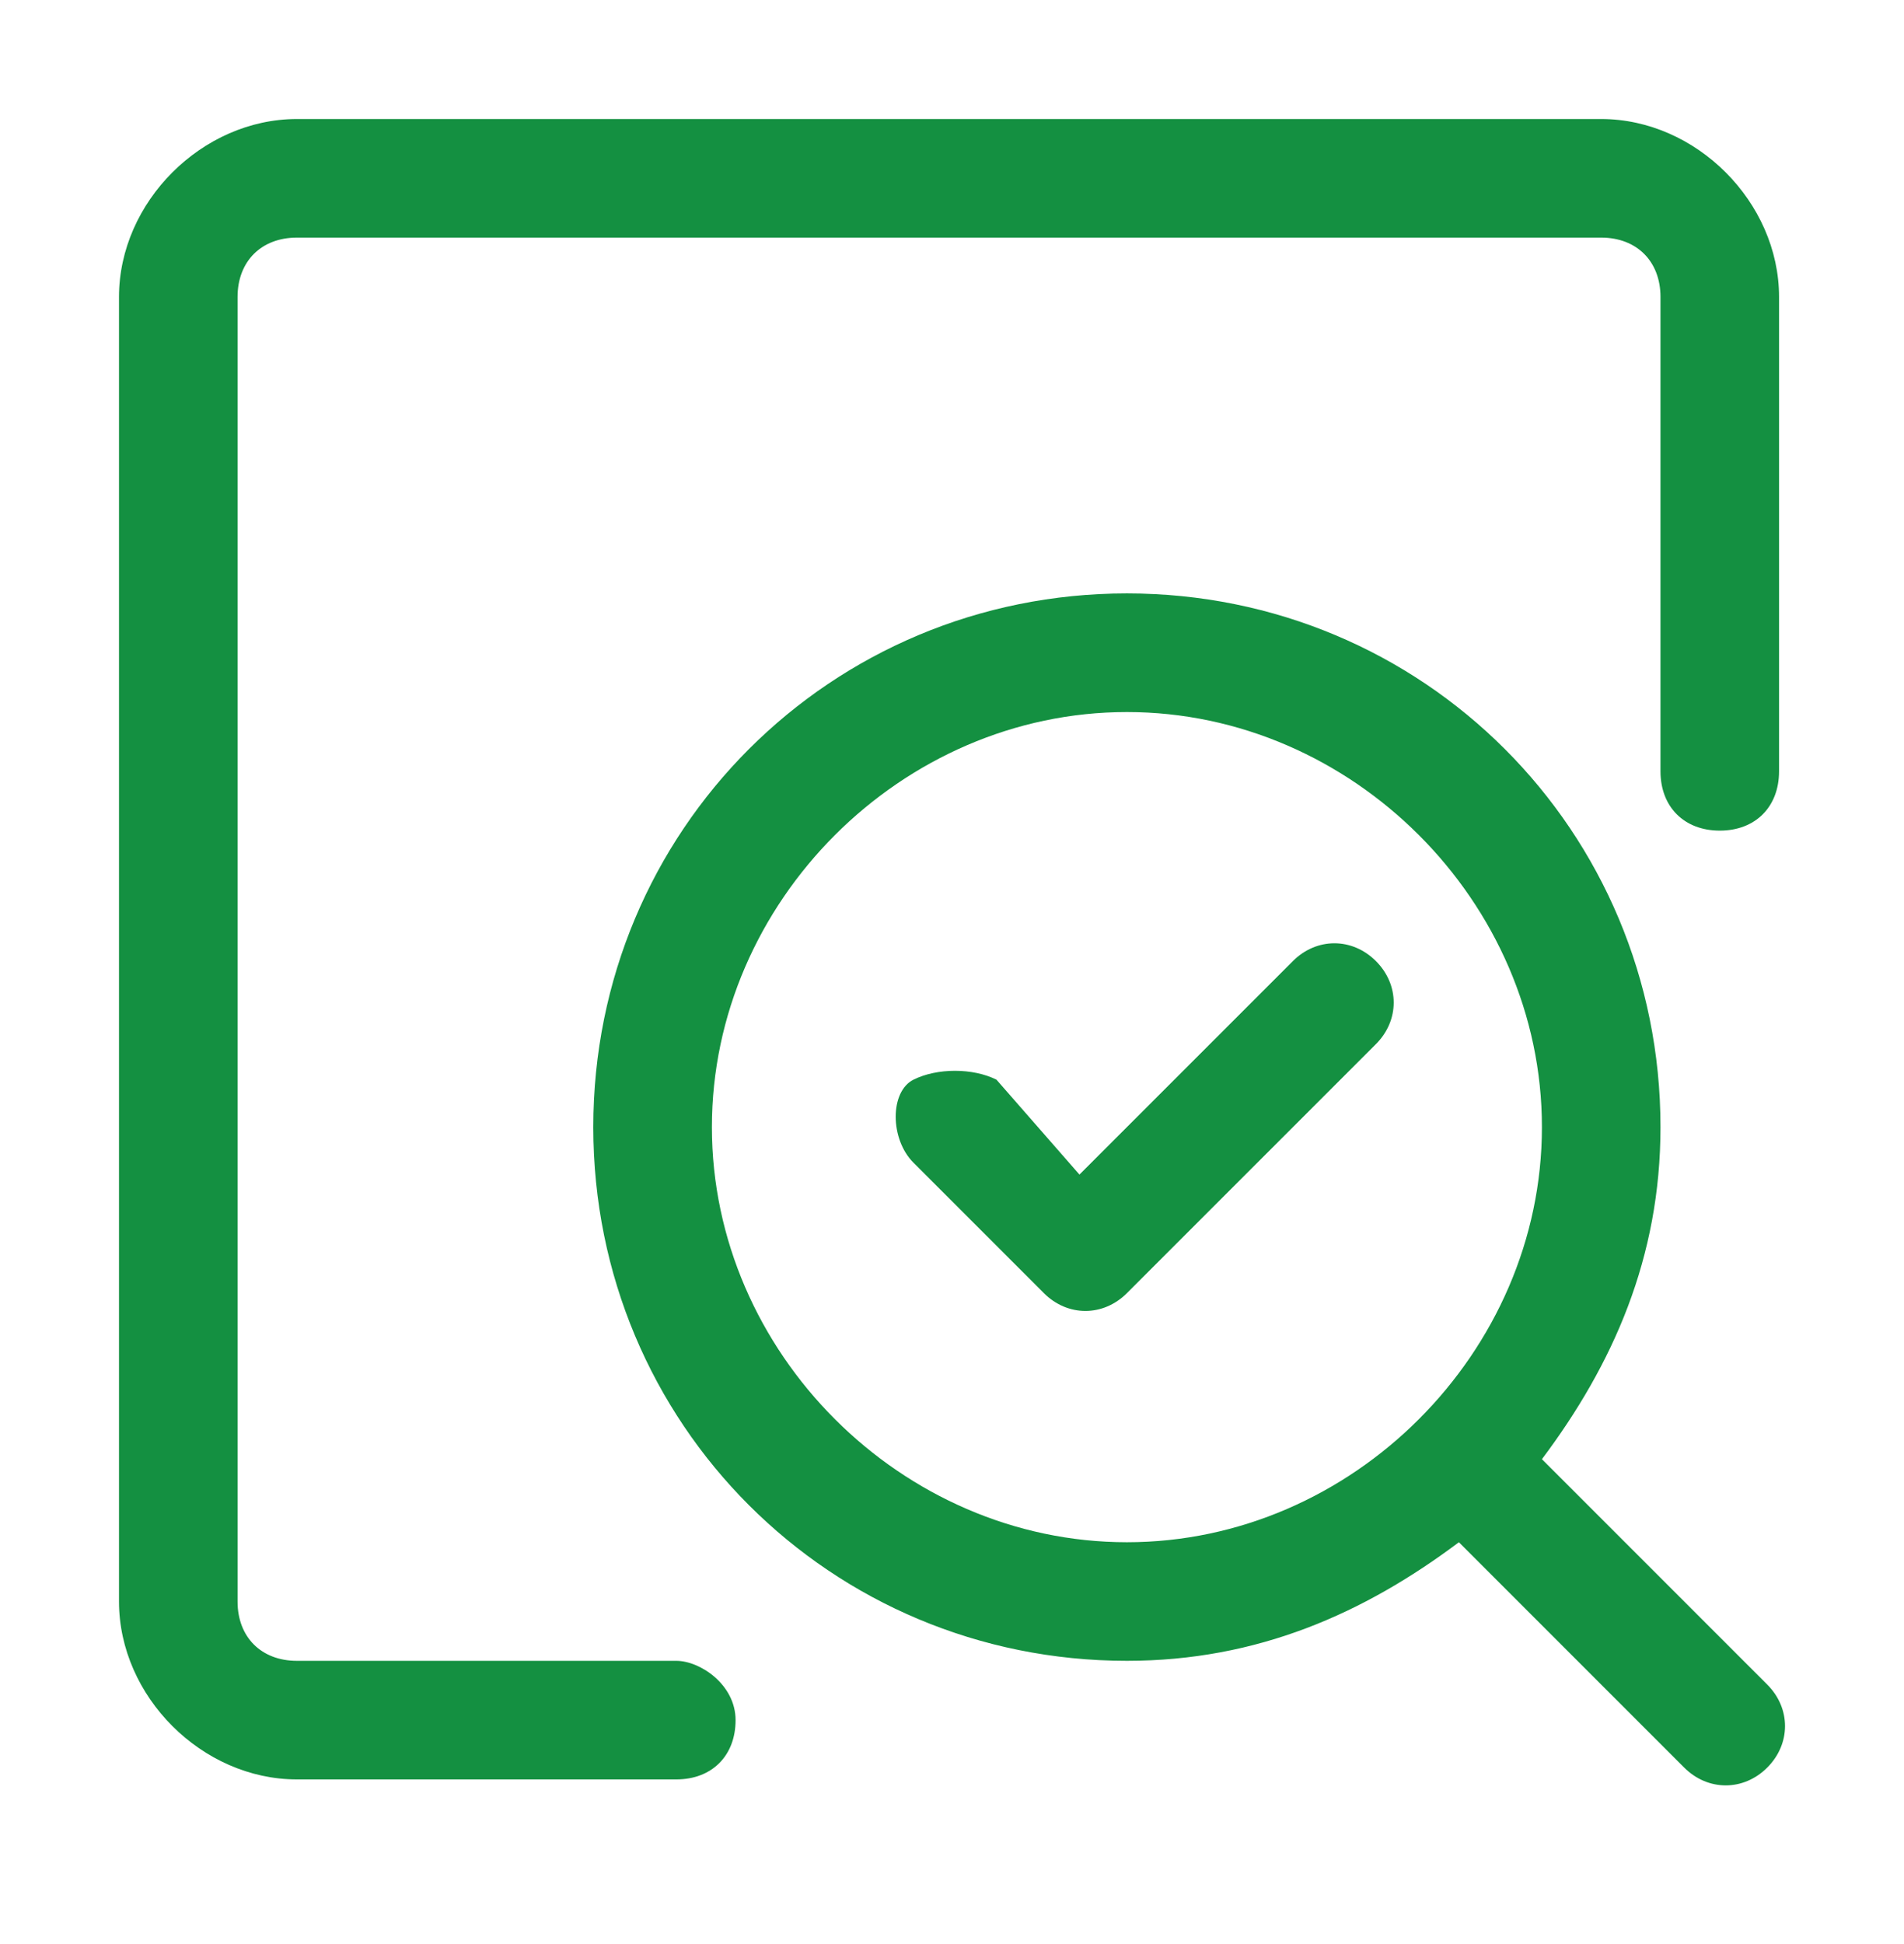 <svg width="48" height="49" viewBox="0 0 48 49" fill="none" xmlns="http://www.w3.org/2000/svg">
<path d="M32.594 24.224L27.213 29.605L25.121 27.213C24.523 26.915 23.626 26.915 23.029 27.213C22.431 27.512 22.431 28.708 23.029 29.306L26.317 32.594C26.915 33.192 27.811 33.192 28.409 32.594L34.687 26.317C35.285 25.719 35.285 24.822 34.687 24.224C34.089 23.626 33.192 23.626 32.594 24.224ZM38.872 36.779C40.666 34.388 41.861 31.698 41.861 28.409C41.861 20.936 35.883 14.957 28.409 14.957C20.936 14.957 14.957 20.936 14.957 28.409C14.957 35.883 20.936 41.861 28.409 41.861C31.698 41.861 34.388 40.666 36.779 38.872L42.459 44.552C43.057 45.15 43.954 45.15 44.552 44.552C45.15 43.954 45.15 43.057 44.552 42.459L38.872 36.779ZM28.409 38.872C22.73 38.872 17.947 34.089 17.947 28.409C17.947 22.73 22.73 17.947 28.409 17.947C34.089 17.947 38.872 22.73 38.872 28.409C38.872 34.089 34.089 38.872 28.409 38.872ZM40.367 3H7.484C5.093 3 3 5.093 3 7.484V40.367C3 42.758 5.093 44.85 7.484 44.85H17.05C17.947 44.85 18.544 44.253 18.544 43.356C18.544 42.459 17.648 41.861 17.05 41.861H7.484C6.587 41.861 5.989 41.263 5.989 40.367V7.484C5.989 6.587 6.587 5.989 7.484 5.989H40.367C41.263 5.989 41.861 6.587 41.861 7.484V19.441C41.861 20.338 42.459 20.936 43.356 20.936C44.253 20.936 44.85 20.338 44.85 19.441V7.484C44.85 5.093 42.758 3 40.367 3Z" fill="#149041"/>
</svg>
